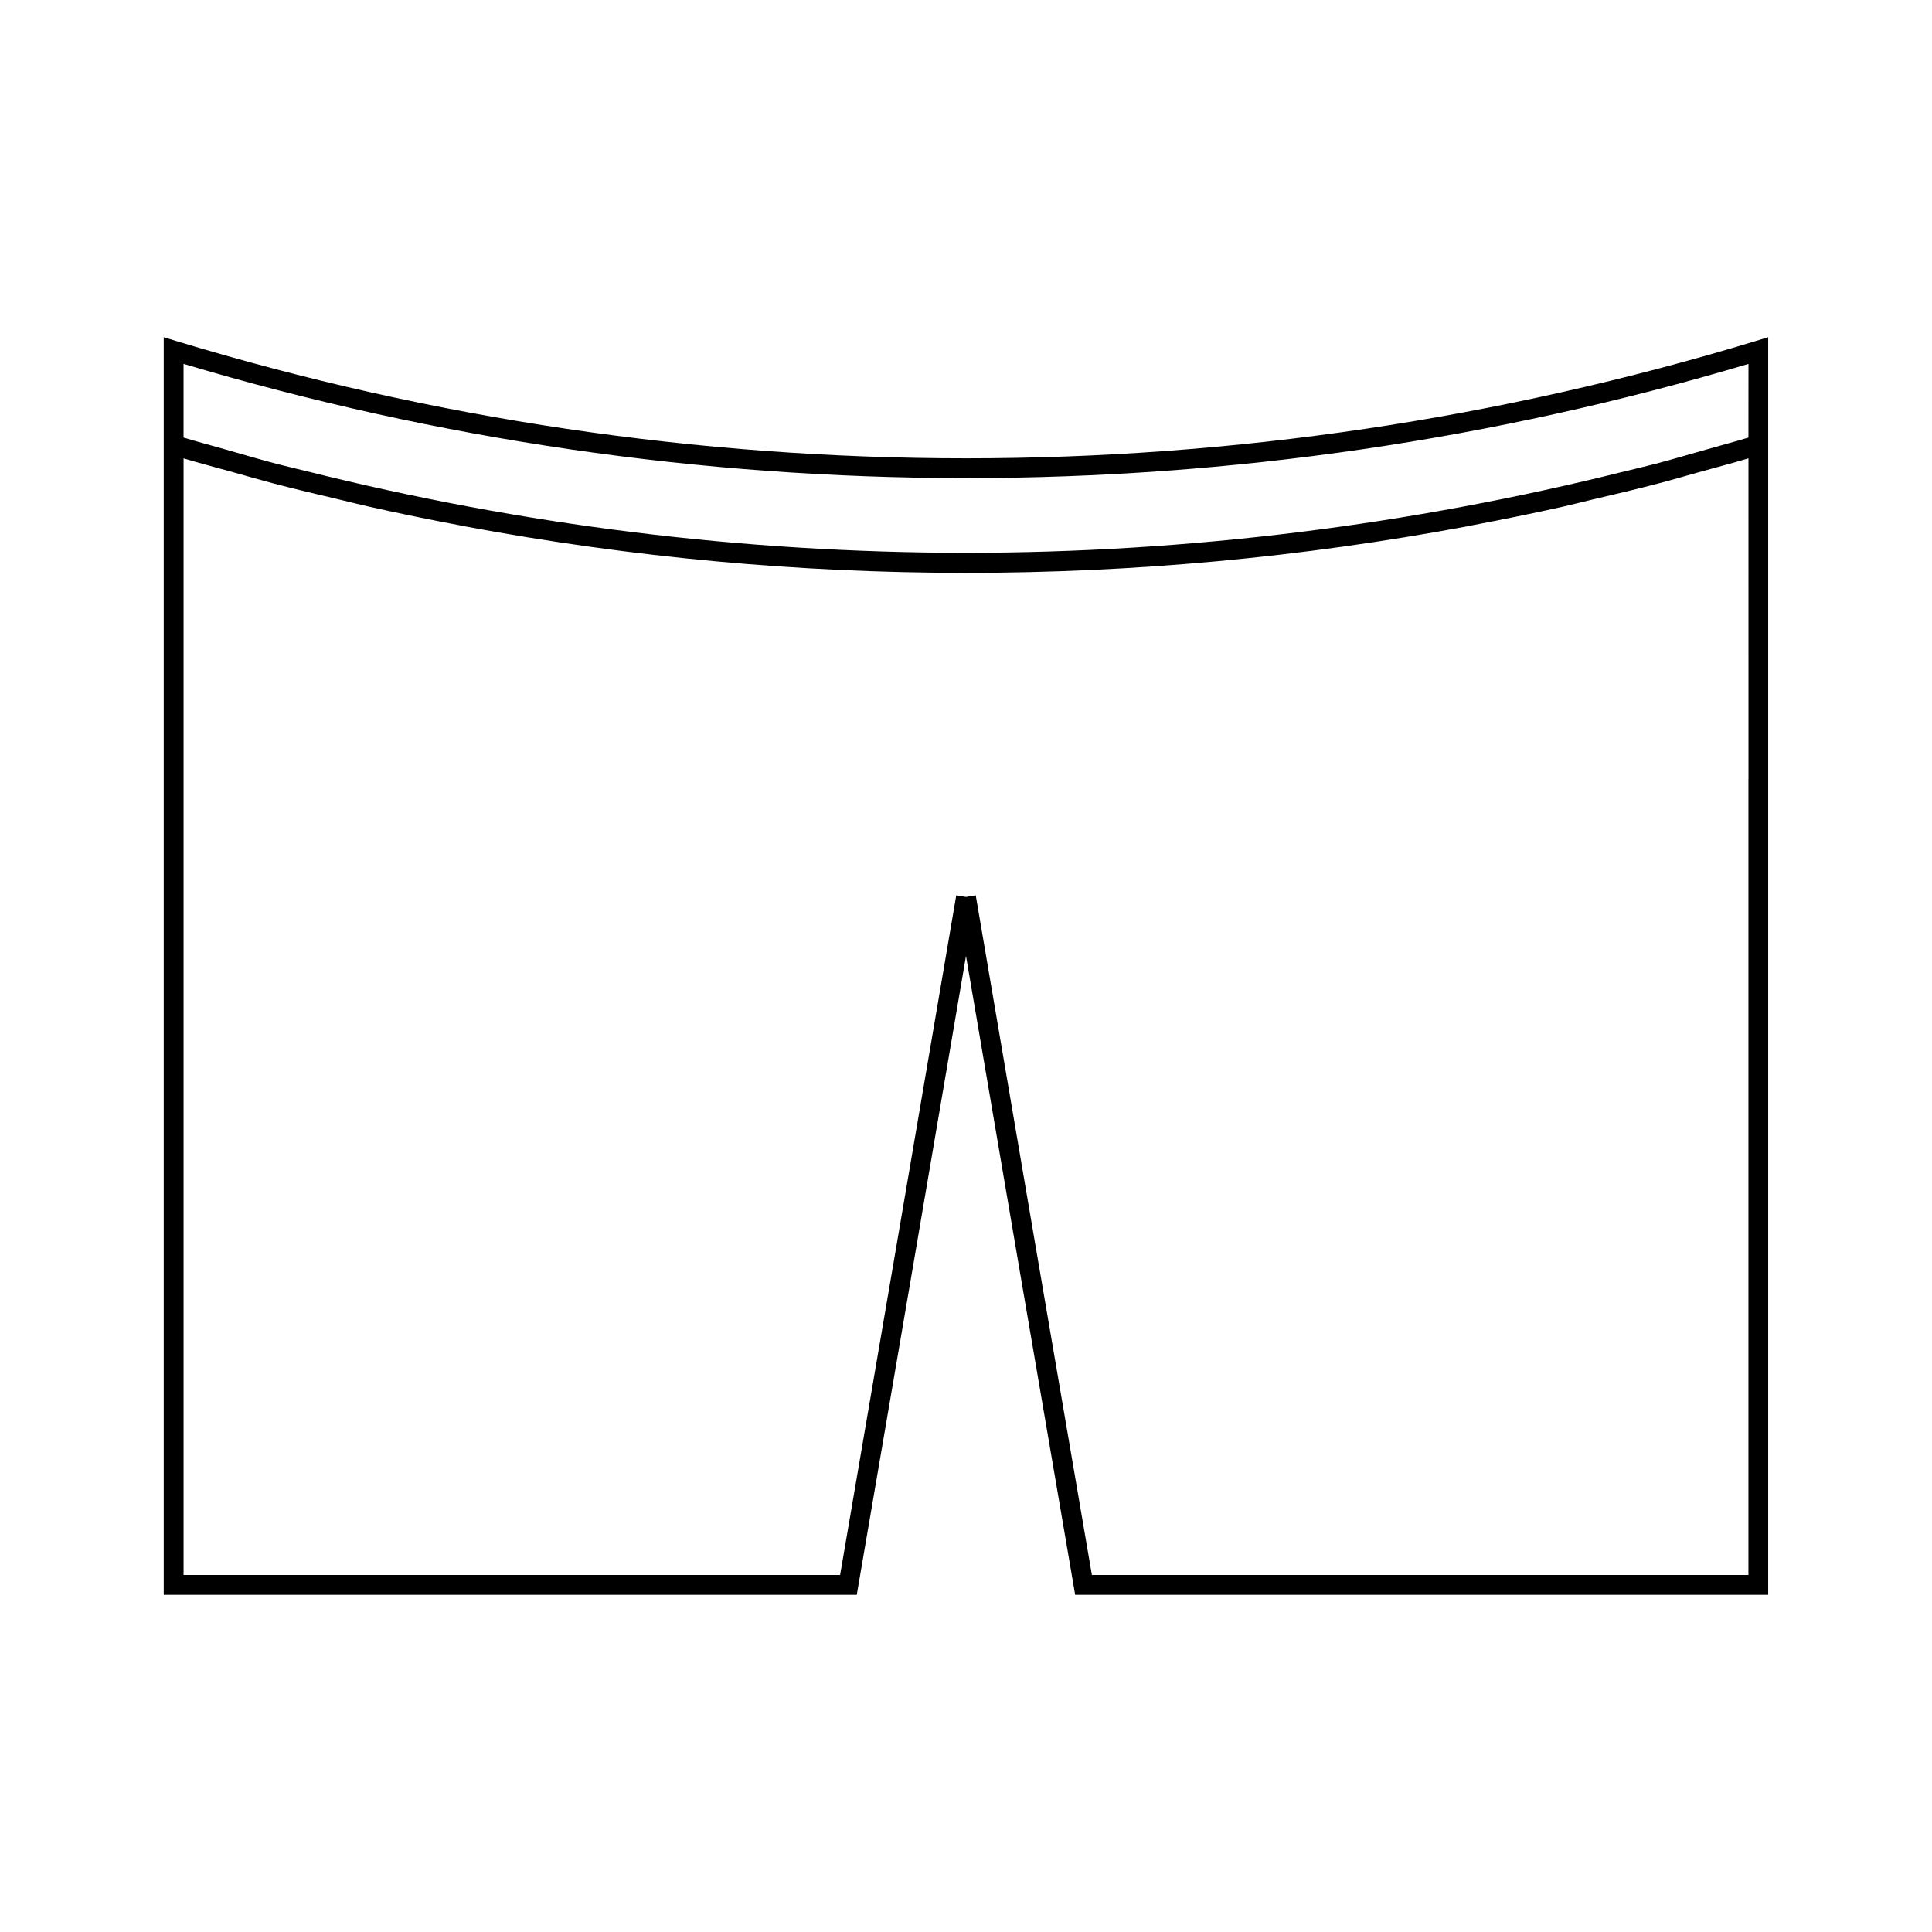 <?xml version="1.0" encoding="UTF-8"?>
<!-- Uploaded to: SVG Repo, www.svgrepo.com, Generator: SVG Repo Mixer Tools -->
<svg fill="#000000" width="800px" height="800px" version="1.1" viewBox="144 144 512 512" xmlns="http://www.w3.org/2000/svg">
 <path d="m609.21 234.4c-67.879 20.609-138.27 31.059-209.21 31.059s-141.34-10.449-209.22-31.059l-3.387-1.027v333.26h183.66l0.371-2.18c9.523-55.512 19.055-111.23 28.574-167.12 9.52 55.883 19.039 111.61 28.559 167.12l0.371 2.18h183.66v-333.27zm-1.859 116.14v210.84l-173.99-0.004c-10.262-59.812-20.52-119.86-30.781-180.11l-2.578 0.441-2.582-0.441c-10.266 60.254-20.523 120.3-30.781 180.11h-173.99v-295.9c4.473 1.332 8.969 2.508 13.449 3.754 3.391 0.945 6.766 1.941 10.164 2.832 6.066 1.59 12.16 3.023 18.258 4.461 2.41 0.562 4.809 1.195 7.227 1.73 8.109 1.82 16.238 3.473 24.383 5.012 0.371 0.066 0.75 0.152 1.117 0.227 87.852 16.422 177.63 16.422 265.49 0.004 0.492-0.094 0.98-0.203 1.469-0.301 8.023-1.516 16.039-3.148 24.027-4.934 2.516-0.562 5.008-1.219 7.516-1.812 6.004-1.41 11.996-2.816 17.973-4.387 3.465-0.906 6.906-1.926 10.363-2.887 4.43-1.234 8.863-2.387 13.277-3.707l0.004 85.07zm0-90.578c-3.684 1.105-7.391 2.094-11.082 3.148-4.594 1.301-9.168 2.66-13.781 3.867-2.551 0.672-5.121 1.234-7.672 1.875-57.148 14.305-115.78 21.637-174.82 21.637-59.098 0-117.8-7.344-175-21.68-2.488-0.625-4.984-1.176-7.469-1.828-4.695-1.227-9.352-2.613-14.023-3.941-3.621-1.023-7.254-1.996-10.859-3.082v-19.527c67.332 20.078 137.07 30.266 207.36 30.266s140.02-10.18 207.36-30.266z"/>
</svg>